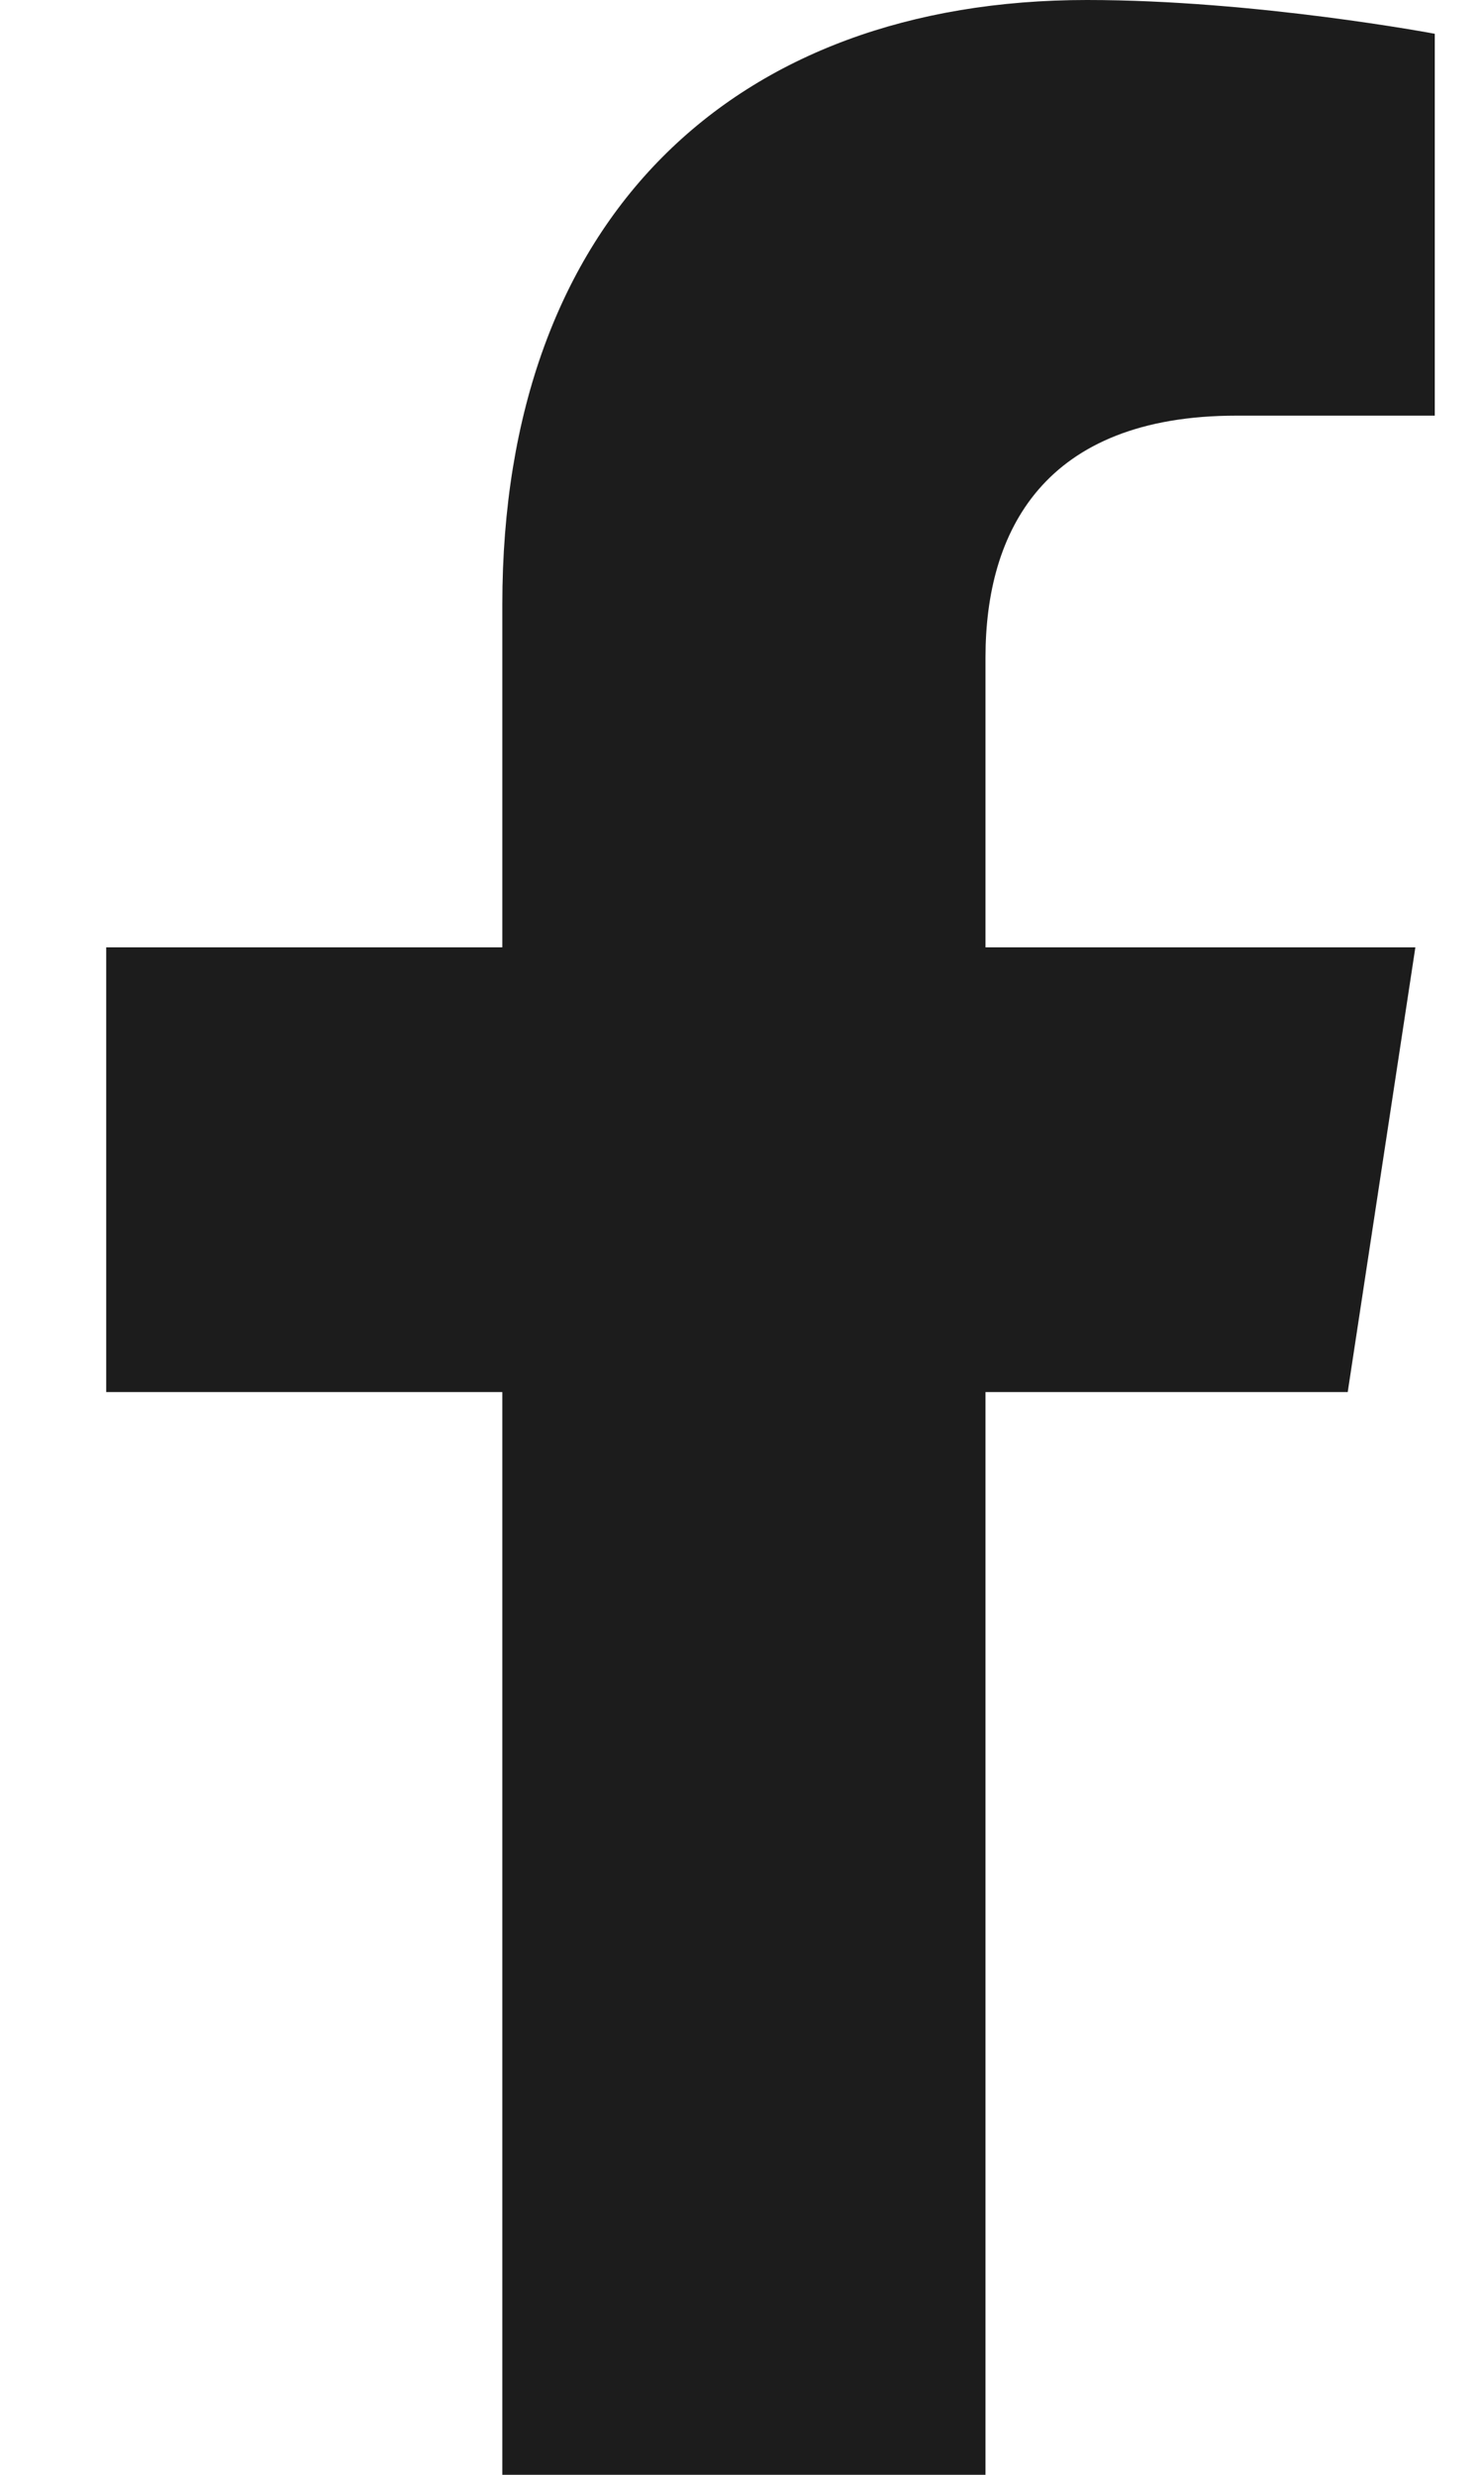 <svg width="12" height="20" viewBox="0 0 12 20" fill="none" xmlns="http://www.w3.org/2000/svg">
<path d="M10.898 11.25H7.969V20H4.062V11.25H0.859V7.656H4.062V4.883C4.062 1.758 5.938 0 8.789 0C10.156 0 11.602 0.273 11.602 0.273V3.359H10C8.438 3.359 7.969 4.297 7.969 5.312V7.656H11.445L10.898 11.25Z" fill="#1C1C1C"/>
</svg>
